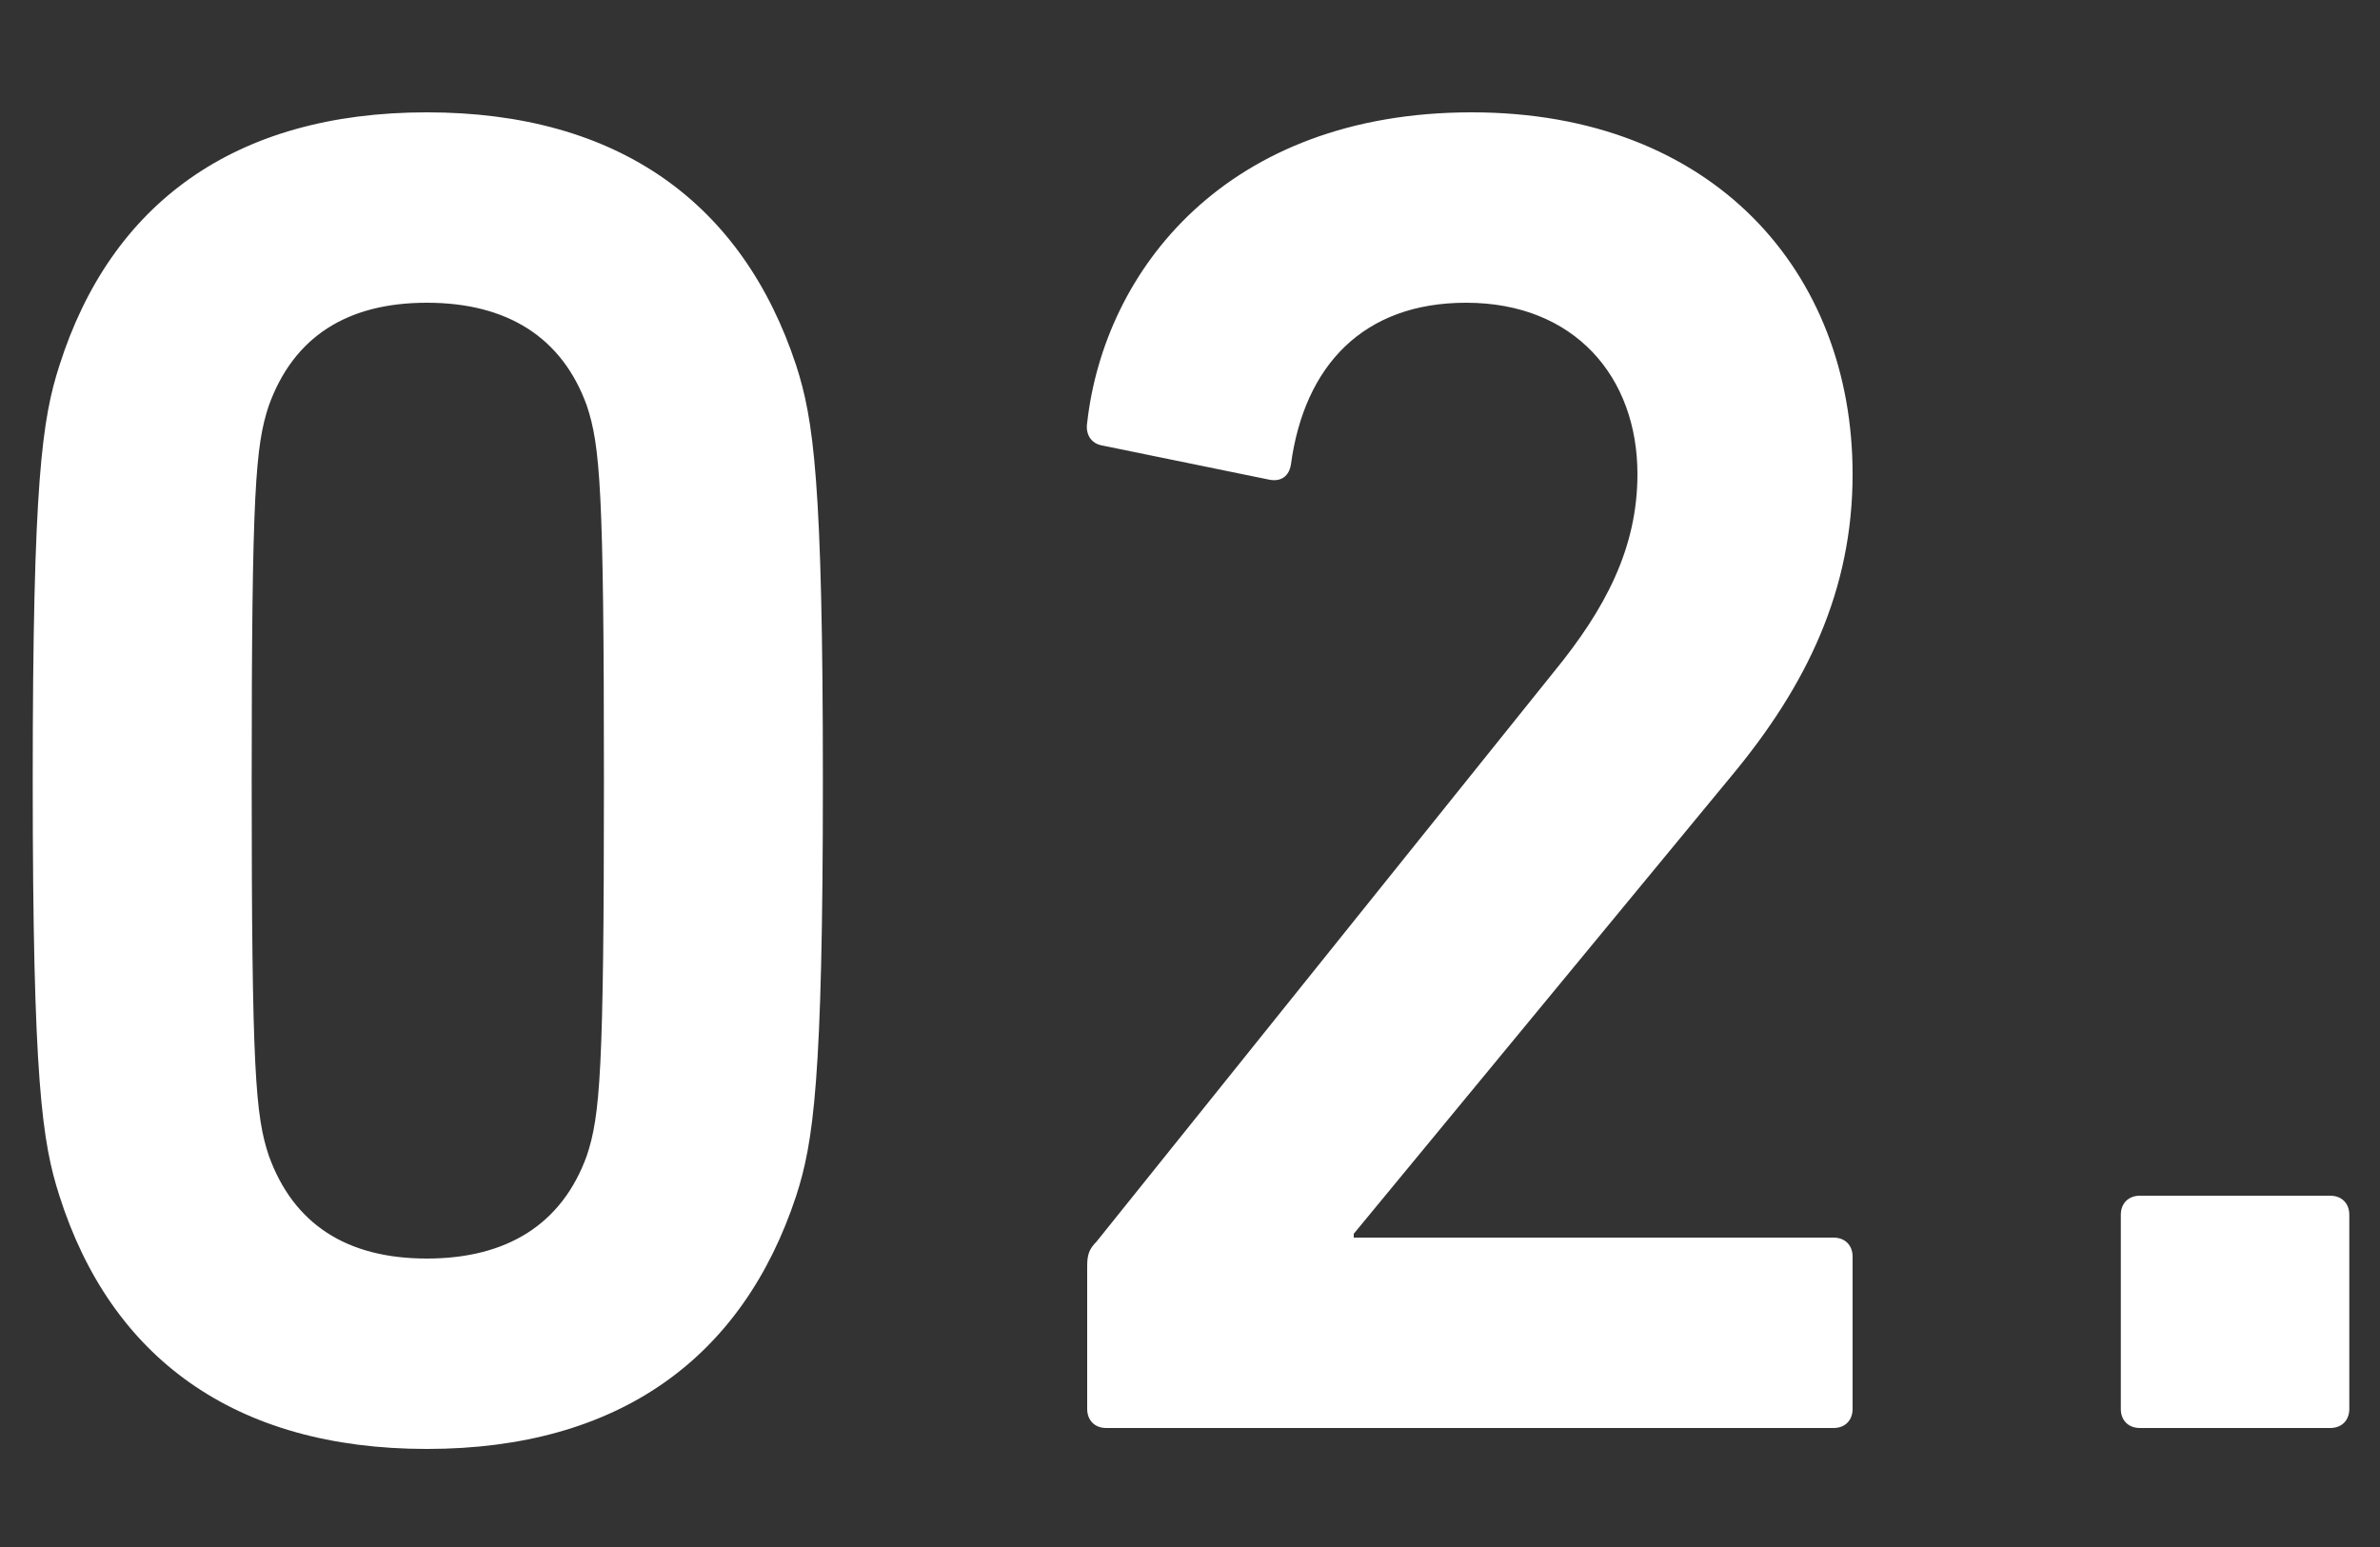 <svg width="20" height="13" viewBox="0 0 20 13" fill="none" xmlns="http://www.w3.org/2000/svg">
<rect x="0" y="0" width="20" height="13" fill="#333333" stroke="none"/>
<path d="M0.499 10.048C0.355 9.6 0.275 9.088 0.275 6.56C0.275 4.032 0.355 3.52 0.499 3.072C0.931 1.712 1.971 0.944 3.587 0.944C5.203 0.944 6.243 1.712 6.691 3.072C6.835 3.52 6.915 4.032 6.915 6.56C6.915 9.088 6.835 9.6 6.691 10.048C6.243 11.408 5.203 12.176 3.587 12.176C1.971 12.176 0.931 11.408 0.499 10.048ZM2.259 9.712C2.467 10.288 2.915 10.576 3.587 10.576C4.259 10.576 4.723 10.288 4.931 9.712C5.043 9.376 5.075 9.008 5.075 6.56C5.075 4.112 5.043 3.744 4.931 3.408C4.723 2.832 4.259 2.544 3.587 2.544C2.915 2.544 2.467 2.832 2.259 3.408C2.147 3.744 2.115 4.112 2.115 6.56C2.115 9.008 2.147 9.376 2.259 9.712ZM9.136 11.84V10.64C9.136 10.544 9.152 10.496 9.216 10.432L13.056 5.648C13.488 5.12 13.76 4.608 13.76 3.984C13.76 3.168 13.232 2.544 12.32 2.544C11.456 2.544 10.96 3.072 10.848 3.904C10.832 4 10.768 4.048 10.672 4.032L9.264 3.744C9.168 3.728 9.12 3.648 9.136 3.552C9.28 2.272 10.304 0.944 12.368 0.944C14.4 0.944 15.568 2.288 15.568 3.984C15.568 4.96 15.184 5.76 14.544 6.528L11.376 10.368V10.4H15.408C15.504 10.4 15.568 10.464 15.568 10.56V11.84C15.568 11.936 15.504 12 15.408 12H9.296C9.2 12 9.136 11.936 9.136 11.84ZM17.822 11.84V10.208C17.822 10.112 17.886 10.048 17.982 10.048H19.582C19.678 10.048 19.742 10.112 19.742 10.208V11.84C19.742 11.936 19.678 12 19.582 12H17.982C17.886 12 17.822 11.936 17.822 11.84Z" fill="white"/>
</svg>
